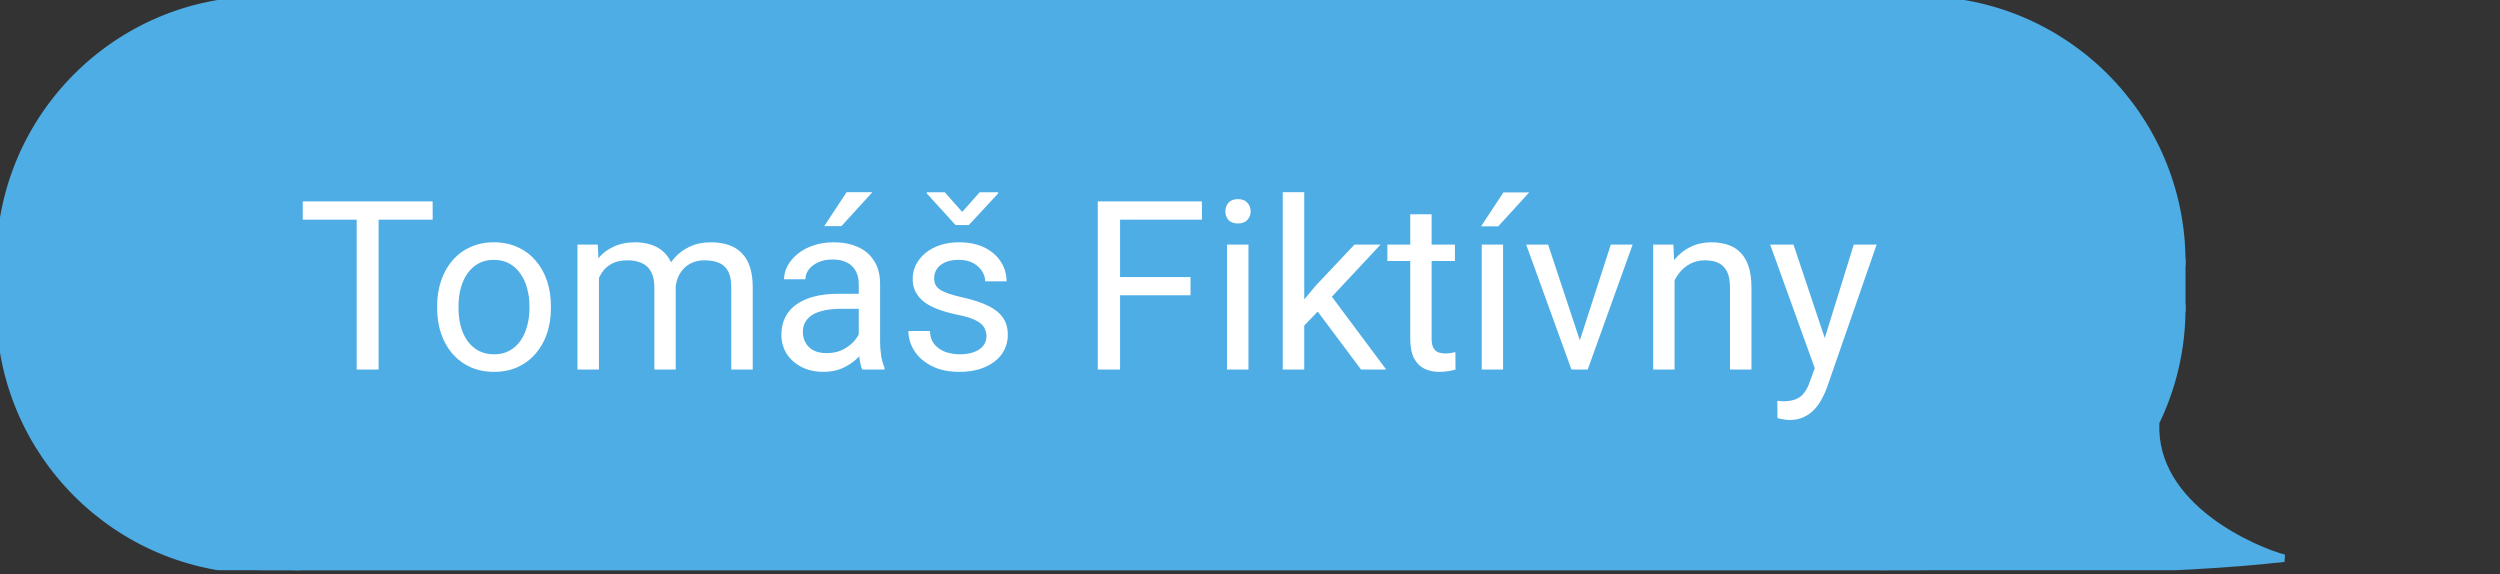 <svg width="148" height="34" viewBox="0 0 148 34" fill="none" xmlns="http://www.w3.org/2000/svg">
<rect x="0" y="0" width="148" height="34" fill="#333333" stroke="none"/>
<g clip-path="url(#clip0_969_19529)">
<path d="M0 15.514C0 6.946 6.946 0 15.514 0H17.581V15.514H0Z" fill="#4EADE4" stroke="#4EADE4" stroke-width="0.44"/>
<rect y="15.515" width="17.581" height="2.725" fill="#4EADE4" stroke="#4EADE4" stroke-width="0.44"/>
<path d="M0 18.24C0 26.808 6.946 33.754 15.514 33.754H17.581V18.24H0Z" fill="#4EADE4" stroke="#4EADE4" stroke-width="0.44"/>
<rect x="17.581" width="94" height="33.754" fill="#4EADE4"/>
<rect x="17.581" width="94" height="33.754" stroke="#4EADE4" stroke-width="0.44"/>
<path d="M22.414 11.924V21.877H21.115V11.924H22.414ZM25.613 11.924V13.004H17.923V11.924H25.613ZM25.88 18.261V18.104C25.88 17.57 25.957 17.076 26.112 16.62C26.267 16.16 26.491 15.761 26.782 15.424C27.074 15.082 27.427 14.818 27.842 14.631C28.256 14.44 28.721 14.344 29.236 14.344C29.756 14.344 30.223 14.44 30.638 14.631C31.057 14.818 31.412 15.082 31.704 15.424C32 15.761 32.226 16.16 32.381 16.62C32.536 17.076 32.613 17.57 32.613 18.104V18.261C32.613 18.794 32.536 19.288 32.381 19.744C32.226 20.2 32 20.599 31.704 20.94C31.412 21.278 31.059 21.542 30.645 21.733C30.234 21.92 29.77 22.014 29.25 22.014C28.73 22.014 28.263 21.92 27.849 21.733C27.434 21.542 27.078 21.278 26.782 20.94C26.491 20.599 26.267 20.2 26.112 19.744C25.957 19.288 25.88 18.794 25.88 18.261ZM27.145 18.104V18.261C27.145 18.63 27.188 18.979 27.274 19.307C27.361 19.63 27.491 19.917 27.664 20.168C27.842 20.419 28.063 20.617 28.327 20.763C28.591 20.904 28.899 20.975 29.25 20.975C29.596 20.975 29.899 20.904 30.159 20.763C30.424 20.617 30.642 20.419 30.815 20.168C30.989 19.917 31.119 19.63 31.205 19.307C31.296 18.979 31.342 18.63 31.342 18.261V18.104C31.342 17.739 31.296 17.395 31.205 17.071C31.119 16.743 30.986 16.454 30.809 16.203C30.635 15.948 30.417 15.747 30.152 15.602C29.893 15.456 29.587 15.383 29.236 15.383C28.89 15.383 28.585 15.456 28.32 15.602C28.061 15.747 27.842 15.948 27.664 16.203C27.491 16.454 27.361 16.743 27.274 17.071C27.188 17.395 27.145 17.739 27.145 18.104ZM35.457 15.95V21.877H34.185V14.48H35.389L35.457 15.95ZM35.197 17.898L34.609 17.878C34.614 17.372 34.68 16.905 34.808 16.477C34.935 16.044 35.124 15.668 35.375 15.349C35.626 15.03 35.938 14.784 36.312 14.61C36.685 14.433 37.118 14.344 37.61 14.344C37.957 14.344 38.276 14.394 38.567 14.494C38.859 14.59 39.112 14.742 39.326 14.952C39.54 15.162 39.707 15.431 39.825 15.759C39.944 16.087 40.003 16.483 40.003 16.948V21.877H38.738V17.01C38.738 16.622 38.672 16.312 38.54 16.08C38.412 15.848 38.23 15.679 37.993 15.574C37.756 15.465 37.478 15.41 37.159 15.41C36.785 15.41 36.473 15.476 36.223 15.608C35.972 15.741 35.772 15.923 35.621 16.155C35.471 16.388 35.361 16.654 35.293 16.955C35.229 17.251 35.197 17.566 35.197 17.898ZM39.989 17.201L39.142 17.461C39.146 17.055 39.212 16.666 39.34 16.292C39.472 15.918 39.661 15.586 39.907 15.294C40.158 15.002 40.465 14.772 40.83 14.604C41.195 14.43 41.612 14.344 42.081 14.344C42.477 14.344 42.828 14.396 43.134 14.501C43.444 14.606 43.703 14.768 43.913 14.986C44.127 15.2 44.289 15.476 44.398 15.813C44.508 16.151 44.562 16.552 44.562 17.017V21.877H43.291V17.003C43.291 16.588 43.225 16.267 43.093 16.039C42.965 15.807 42.783 15.645 42.546 15.554C42.313 15.458 42.035 15.41 41.712 15.41C41.434 15.41 41.188 15.458 40.974 15.554C40.759 15.649 40.579 15.782 40.434 15.95C40.288 16.114 40.176 16.303 40.099 16.518C40.026 16.732 39.989 16.96 39.989 17.201ZM50.838 20.612V16.805C50.838 16.513 50.779 16.26 50.66 16.046C50.546 15.827 50.373 15.659 50.141 15.54C49.908 15.421 49.621 15.362 49.279 15.362C48.96 15.362 48.68 15.417 48.438 15.526C48.202 15.636 48.015 15.779 47.878 15.957C47.746 16.135 47.68 16.326 47.68 16.531H46.415C46.415 16.267 46.483 16.005 46.62 15.745C46.757 15.485 46.953 15.251 47.208 15.041C47.468 14.827 47.778 14.658 48.138 14.535C48.502 14.408 48.908 14.344 49.355 14.344C49.892 14.344 50.366 14.435 50.776 14.617C51.191 14.8 51.515 15.075 51.747 15.444C51.984 15.809 52.102 16.267 52.102 16.818V20.264C52.102 20.51 52.123 20.772 52.164 21.05C52.21 21.328 52.276 21.567 52.362 21.768V21.877H51.043C50.979 21.731 50.929 21.537 50.893 21.296C50.856 21.05 50.838 20.822 50.838 20.612ZM51.057 17.393L51.07 18.281H49.792C49.432 18.281 49.111 18.311 48.828 18.37C48.546 18.425 48.309 18.509 48.117 18.623C47.926 18.737 47.78 18.881 47.68 19.054C47.579 19.222 47.529 19.421 47.529 19.648C47.529 19.881 47.582 20.093 47.687 20.284C47.791 20.476 47.949 20.628 48.158 20.742C48.372 20.852 48.634 20.906 48.944 20.906C49.332 20.906 49.673 20.824 49.97 20.66C50.266 20.496 50.501 20.296 50.674 20.059C50.852 19.822 50.947 19.591 50.961 19.368L51.501 19.977C51.469 20.168 51.383 20.38 51.241 20.612C51.1 20.845 50.911 21.068 50.674 21.282C50.441 21.492 50.163 21.667 49.84 21.809C49.521 21.945 49.161 22.014 48.76 22.014C48.258 22.014 47.819 21.916 47.44 21.72C47.067 21.524 46.775 21.262 46.565 20.934C46.36 20.601 46.258 20.23 46.258 19.819C46.258 19.423 46.335 19.074 46.49 18.773C46.645 18.468 46.868 18.215 47.16 18.015C47.452 17.81 47.803 17.655 48.213 17.55C48.623 17.445 49.081 17.393 49.587 17.393H51.057ZM48.794 13.387L50.12 11.377H51.645L49.812 13.387H48.794ZM58.398 19.915C58.398 19.733 58.357 19.564 58.275 19.409C58.198 19.25 58.036 19.106 57.79 18.979C57.548 18.846 57.184 18.732 56.696 18.637C56.286 18.55 55.915 18.448 55.582 18.329C55.254 18.211 54.974 18.067 54.741 17.898C54.513 17.73 54.338 17.532 54.215 17.304C54.092 17.076 54.03 16.809 54.03 16.504C54.03 16.212 54.094 15.937 54.222 15.677C54.354 15.417 54.538 15.187 54.775 14.986C55.017 14.786 55.306 14.629 55.644 14.515C55.981 14.401 56.357 14.344 56.772 14.344C57.364 14.344 57.87 14.449 58.289 14.658C58.708 14.868 59.03 15.148 59.253 15.499C59.476 15.845 59.588 16.23 59.588 16.654H58.323C58.323 16.449 58.262 16.251 58.139 16.06C58.02 15.864 57.845 15.702 57.612 15.574C57.384 15.447 57.104 15.383 56.772 15.383C56.421 15.383 56.136 15.438 55.917 15.547C55.703 15.652 55.546 15.786 55.445 15.95C55.35 16.114 55.302 16.287 55.302 16.47C55.302 16.606 55.325 16.73 55.37 16.839C55.42 16.944 55.507 17.042 55.63 17.133C55.753 17.219 55.926 17.301 56.149 17.379C56.373 17.456 56.658 17.534 57.004 17.611C57.61 17.748 58.109 17.912 58.501 18.104C58.893 18.295 59.185 18.53 59.376 18.808C59.567 19.086 59.663 19.423 59.663 19.819C59.663 20.143 59.595 20.439 59.458 20.708C59.326 20.977 59.132 21.209 58.877 21.405C58.626 21.597 58.325 21.747 57.975 21.856C57.628 21.961 57.239 22.014 56.806 22.014C56.154 22.014 55.602 21.898 55.151 21.665C54.7 21.433 54.358 21.132 54.126 20.763C53.894 20.394 53.777 20.004 53.777 19.594H55.049C55.067 19.94 55.167 20.216 55.35 20.421C55.532 20.621 55.755 20.765 56.02 20.852C56.284 20.934 56.546 20.975 56.806 20.975C57.152 20.975 57.441 20.929 57.674 20.838C57.911 20.747 58.091 20.621 58.214 20.462C58.337 20.302 58.398 20.12 58.398 19.915ZM55.931 11.384L56.963 12.546L57.995 11.384H59.089V11.452L57.352 13.325H56.573L54.864 11.452V11.384H55.931ZM66.308 11.924V21.877H64.988V11.924H66.308ZM70.478 16.401V17.481H66.02V16.401H70.478ZM71.154 11.924V13.004H66.02V11.924H71.154ZM73.909 14.48V21.877H72.638V14.48H73.909ZM72.542 12.519C72.542 12.313 72.603 12.14 72.727 11.999C72.854 11.858 73.041 11.787 73.287 11.787C73.529 11.787 73.713 11.858 73.841 11.999C73.973 12.14 74.039 12.313 74.039 12.519C74.039 12.714 73.973 12.883 73.841 13.024C73.713 13.161 73.529 13.229 73.287 13.229C73.041 13.229 72.854 13.161 72.727 13.024C72.603 12.883 72.542 12.714 72.542 12.519ZM77.211 11.377V21.877H75.939V11.377H77.211ZM81.73 14.48L78.503 17.933L76.698 19.806L76.596 18.459L77.888 16.914L80.185 14.48H81.73ZM80.574 21.877L77.936 18.35L78.592 17.222L82.064 21.877H80.574ZM86.132 14.48V15.451H82.133V14.48H86.132ZM83.486 12.683H84.751V20.045C84.751 20.296 84.79 20.485 84.867 20.612C84.945 20.74 85.045 20.824 85.168 20.865C85.291 20.906 85.423 20.927 85.564 20.927C85.669 20.927 85.779 20.918 85.893 20.899C86.011 20.877 86.1 20.858 86.159 20.845L86.166 21.877C86.066 21.909 85.934 21.939 85.769 21.966C85.61 21.998 85.416 22.014 85.189 22.014C84.879 22.014 84.594 21.952 84.334 21.829C84.074 21.706 83.867 21.501 83.712 21.214C83.561 20.922 83.486 20.53 83.486 20.038V12.683ZM88.982 14.48V21.877H87.718V14.48H88.982ZM87.677 13.4L89.003 11.391H90.527L88.695 13.4H87.677ZM93.337 20.735L95.36 14.48H96.652L93.993 21.877H93.145L93.337 20.735ZM91.648 14.48L93.733 20.77L93.877 21.877H93.029L90.35 14.48H91.648ZM99.134 16.06V21.877H97.869V14.48H99.065L99.134 16.06ZM98.833 17.898L98.307 17.878C98.311 17.372 98.386 16.905 98.532 16.477C98.678 16.044 98.883 15.668 99.147 15.349C99.412 15.03 99.726 14.784 100.091 14.61C100.46 14.433 100.868 14.344 101.314 14.344C101.679 14.344 102.007 14.394 102.299 14.494C102.59 14.59 102.839 14.745 103.044 14.959C103.254 15.173 103.413 15.451 103.522 15.793C103.632 16.13 103.687 16.543 103.687 17.03V21.877H102.415V17.017C102.415 16.629 102.358 16.319 102.244 16.087C102.13 15.85 101.964 15.679 101.745 15.574C101.526 15.465 101.257 15.41 100.938 15.41C100.624 15.41 100.337 15.476 100.077 15.608C99.822 15.741 99.601 15.923 99.414 16.155C99.232 16.388 99.088 16.654 98.983 16.955C98.883 17.251 98.833 17.566 98.833 17.898ZM107.686 21.111L109.743 14.48H111.097L108.13 23.019C108.062 23.201 107.97 23.397 107.856 23.606C107.747 23.821 107.606 24.023 107.433 24.215C107.259 24.406 107.05 24.561 106.804 24.68C106.562 24.803 106.273 24.864 105.936 24.864C105.835 24.864 105.708 24.851 105.553 24.823C105.398 24.796 105.288 24.773 105.225 24.755L105.218 23.73C105.254 23.734 105.311 23.739 105.389 23.743C105.471 23.752 105.528 23.757 105.56 23.757C105.847 23.757 106.09 23.718 106.291 23.641C106.492 23.568 106.66 23.442 106.797 23.265C106.938 23.091 107.059 22.852 107.159 22.547L107.686 21.111ZM106.175 14.48L108.096 20.223L108.424 21.556L107.515 22.02L104.794 14.48H106.175Z" fill="white"/>
<path d="M129.163 15.514C129.163 6.946 122.217 0 113.649 0H111.582V15.514H129.163Z" fill="#4EADE4" stroke="#4EADE4" stroke-width="0.44"/>
<rect width="17.581" height="2.725" transform="matrix(-1 0 0 1 129.163 15.515)" fill="#4EADE4" stroke="#4EADE4" stroke-width="0.44"/>
<path fill-rule="evenodd" clip-rule="evenodd" d="M127.61 25.012C128.605 22.966 129.163 20.668 129.163 18.24H111.581V33.754H113.648C114.151 33.754 114.648 33.73 115.139 33.684L115.136 33.689C115.438 33.689 115.878 33.694 116.433 33.7C119.974 33.739 128.207 33.829 135.218 33.049C133.605 32.626 127.384 30.087 127.614 25.009C127.613 25.011 127.612 25.012 127.61 25.012Z" fill="#4EADE4"/>
<path d="M129.163 18.24V18.02H129.383V18.24H129.163ZM127.61 25.012L127.751 25.181L127.413 24.916L127.61 25.012ZM111.581 18.24H111.362V18.02H111.581V18.24ZM111.581 33.754V33.974H111.362V33.754H111.581ZM115.139 33.684L115.118 33.465L115.511 33.427L115.336 33.781L115.139 33.684ZM115.136 33.689V33.909H114.782L114.939 33.591L115.136 33.689ZM116.433 33.7L116.436 33.48L116.433 33.7ZM135.218 33.049L135.274 32.836L135.242 33.267L135.218 33.049ZM127.614 25.009L127.472 24.841L127.856 24.518L127.834 25.019L127.614 25.009ZM129.383 18.24C129.383 20.702 128.817 23.033 127.808 25.108L127.413 24.916C128.393 22.899 128.943 20.634 128.943 18.24H129.383ZM111.581 18.02H129.163V18.459H111.581V18.02ZM111.362 33.754V18.24H111.801V33.754H111.362ZM113.648 33.974H111.581V33.535H113.648V33.974ZM115.16 33.902C114.662 33.95 114.158 33.974 113.648 33.974V33.535C114.144 33.535 114.634 33.511 115.118 33.465L115.16 33.902ZM114.939 33.591L114.942 33.586L115.336 33.781L115.333 33.786L114.939 33.591ZM116.431 33.919C115.875 33.913 115.436 33.909 115.136 33.909V33.469C115.439 33.469 115.881 33.474 116.436 33.48L116.431 33.919ZM135.242 33.267C128.216 34.049 119.97 33.958 116.431 33.919L116.436 33.48C119.978 33.519 128.198 33.609 135.193 32.83L135.242 33.267ZM127.834 25.019C127.723 27.455 129.157 29.298 130.858 30.6C132.559 31.901 134.49 32.631 135.274 32.836L135.162 33.261C134.333 33.044 132.346 32.292 130.591 30.949C128.836 29.606 127.275 27.641 127.394 25L127.834 25.019ZM127.469 24.844C127.47 24.843 127.471 24.842 127.472 24.841L127.755 25.178C127.754 25.179 127.753 25.18 127.751 25.181L127.469 24.844Z" fill="#4EADE4"/>
</g>
<defs>
<clipPath id="clip0_969_19529">
<rect width="147.323" height="33.754" fill="white"/>
</clipPath>
</defs>
</svg>
